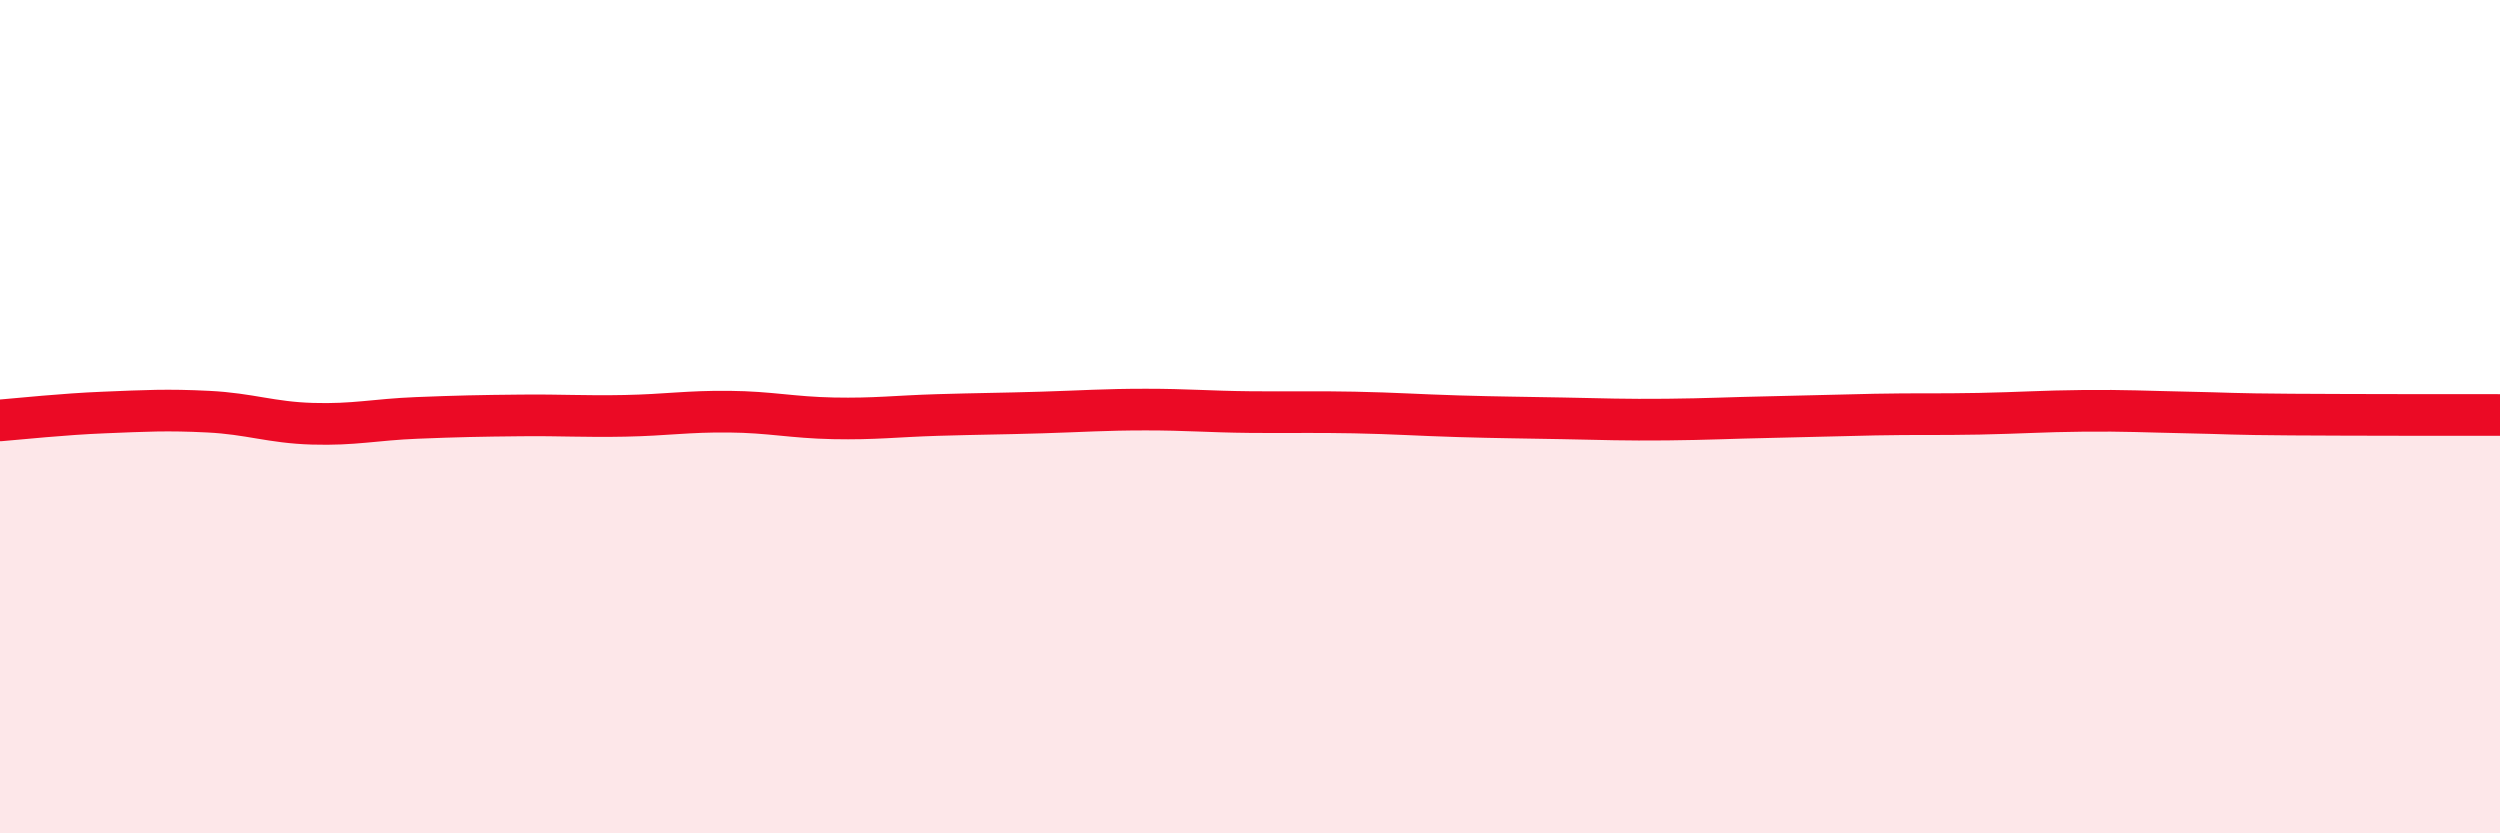 
    <svg width="60" height="20" viewBox="0 0 60 20" xmlns="http://www.w3.org/2000/svg">
      <path
        d="M 0,10.09 C 0.5,10.05 1.5,9.94 2.5,9.9 C 3.5,9.86 4,9.83 5,9.88 C 6,9.93 6.5,10.14 7.5,10.17 C 8.5,10.2 9,10.07 10,10.03 C 11,9.99 11.5,9.98 12.5,9.97 C 13.5,9.96 14,10 15,9.98 C 16,9.96 16.5,9.87 17.5,9.88 C 18.5,9.89 19,10.02 20,10.04 C 21,10.06 21.5,9.99 22.5,9.96 C 23.5,9.93 24,9.93 25,9.9 C 26,9.87 26.5,9.83 27.5,9.83 C 28.5,9.83 29,9.88 30,9.89 C 31,9.9 31.5,9.88 32.5,9.9 C 33.5,9.92 34,9.96 35,9.99 C 36,10.02 36.5,10.02 37.5,10.04 C 38.5,10.06 39,10.08 40,10.07 C 41,10.06 41.5,10.03 42.5,10.01 C 43.5,9.99 44,9.97 45,9.95 C 46,9.93 46.5,9.95 47.5,9.93 C 48.5,9.91 49,9.87 50,9.86 C 51,9.85 51.5,9.88 52.5,9.9 C 53.5,9.92 53.5,9.94 55,9.95 C 56.5,9.96 59,9.96 60,9.96L60 20L0 20Z"
        fill="#EB0A25"
        opacity="0.1"
        stroke-linecap="round"
        stroke-linejoin="round"
      />
      <path
        d="M 0,10.09 C 0.5,10.05 1.5,9.94 2.5,9.9 C 3.5,9.86 4,9.83 5,9.88 C 6,9.93 6.5,10.14 7.5,10.17 C 8.5,10.2 9,10.07 10,10.03 C 11,9.99 11.5,9.98 12.5,9.97 C 13.5,9.96 14,10 15,9.98 C 16,9.96 16.5,9.87 17.5,9.88 C 18.5,9.89 19,10.02 20,10.04 C 21,10.06 21.5,9.99 22.5,9.96 C 23.5,9.93 24,9.93 25,9.9 C 26,9.87 26.5,9.83 27.5,9.83 C 28.5,9.83 29,9.88 30,9.89 C 31,9.9 31.5,9.88 32.5,9.9 C 33.5,9.92 34,9.96 35,9.99 C 36,10.02 36.5,10.02 37.5,10.04 C 38.5,10.06 39,10.08 40,10.07 C 41,10.06 41.5,10.03 42.5,10.01 C 43.5,9.99 44,9.97 45,9.95 C 46,9.93 46.5,9.95 47.5,9.93 C 48.5,9.91 49,9.87 50,9.86 C 51,9.85 51.5,9.88 52.5,9.9 C 53.5,9.92 53.5,9.94 55,9.95 C 56.5,9.96 59,9.96 60,9.96"
        stroke="#EB0A25"
        stroke-width="1"
        fill="none"
        stroke-linecap="round"
        stroke-linejoin="round"
      />
    </svg>
  